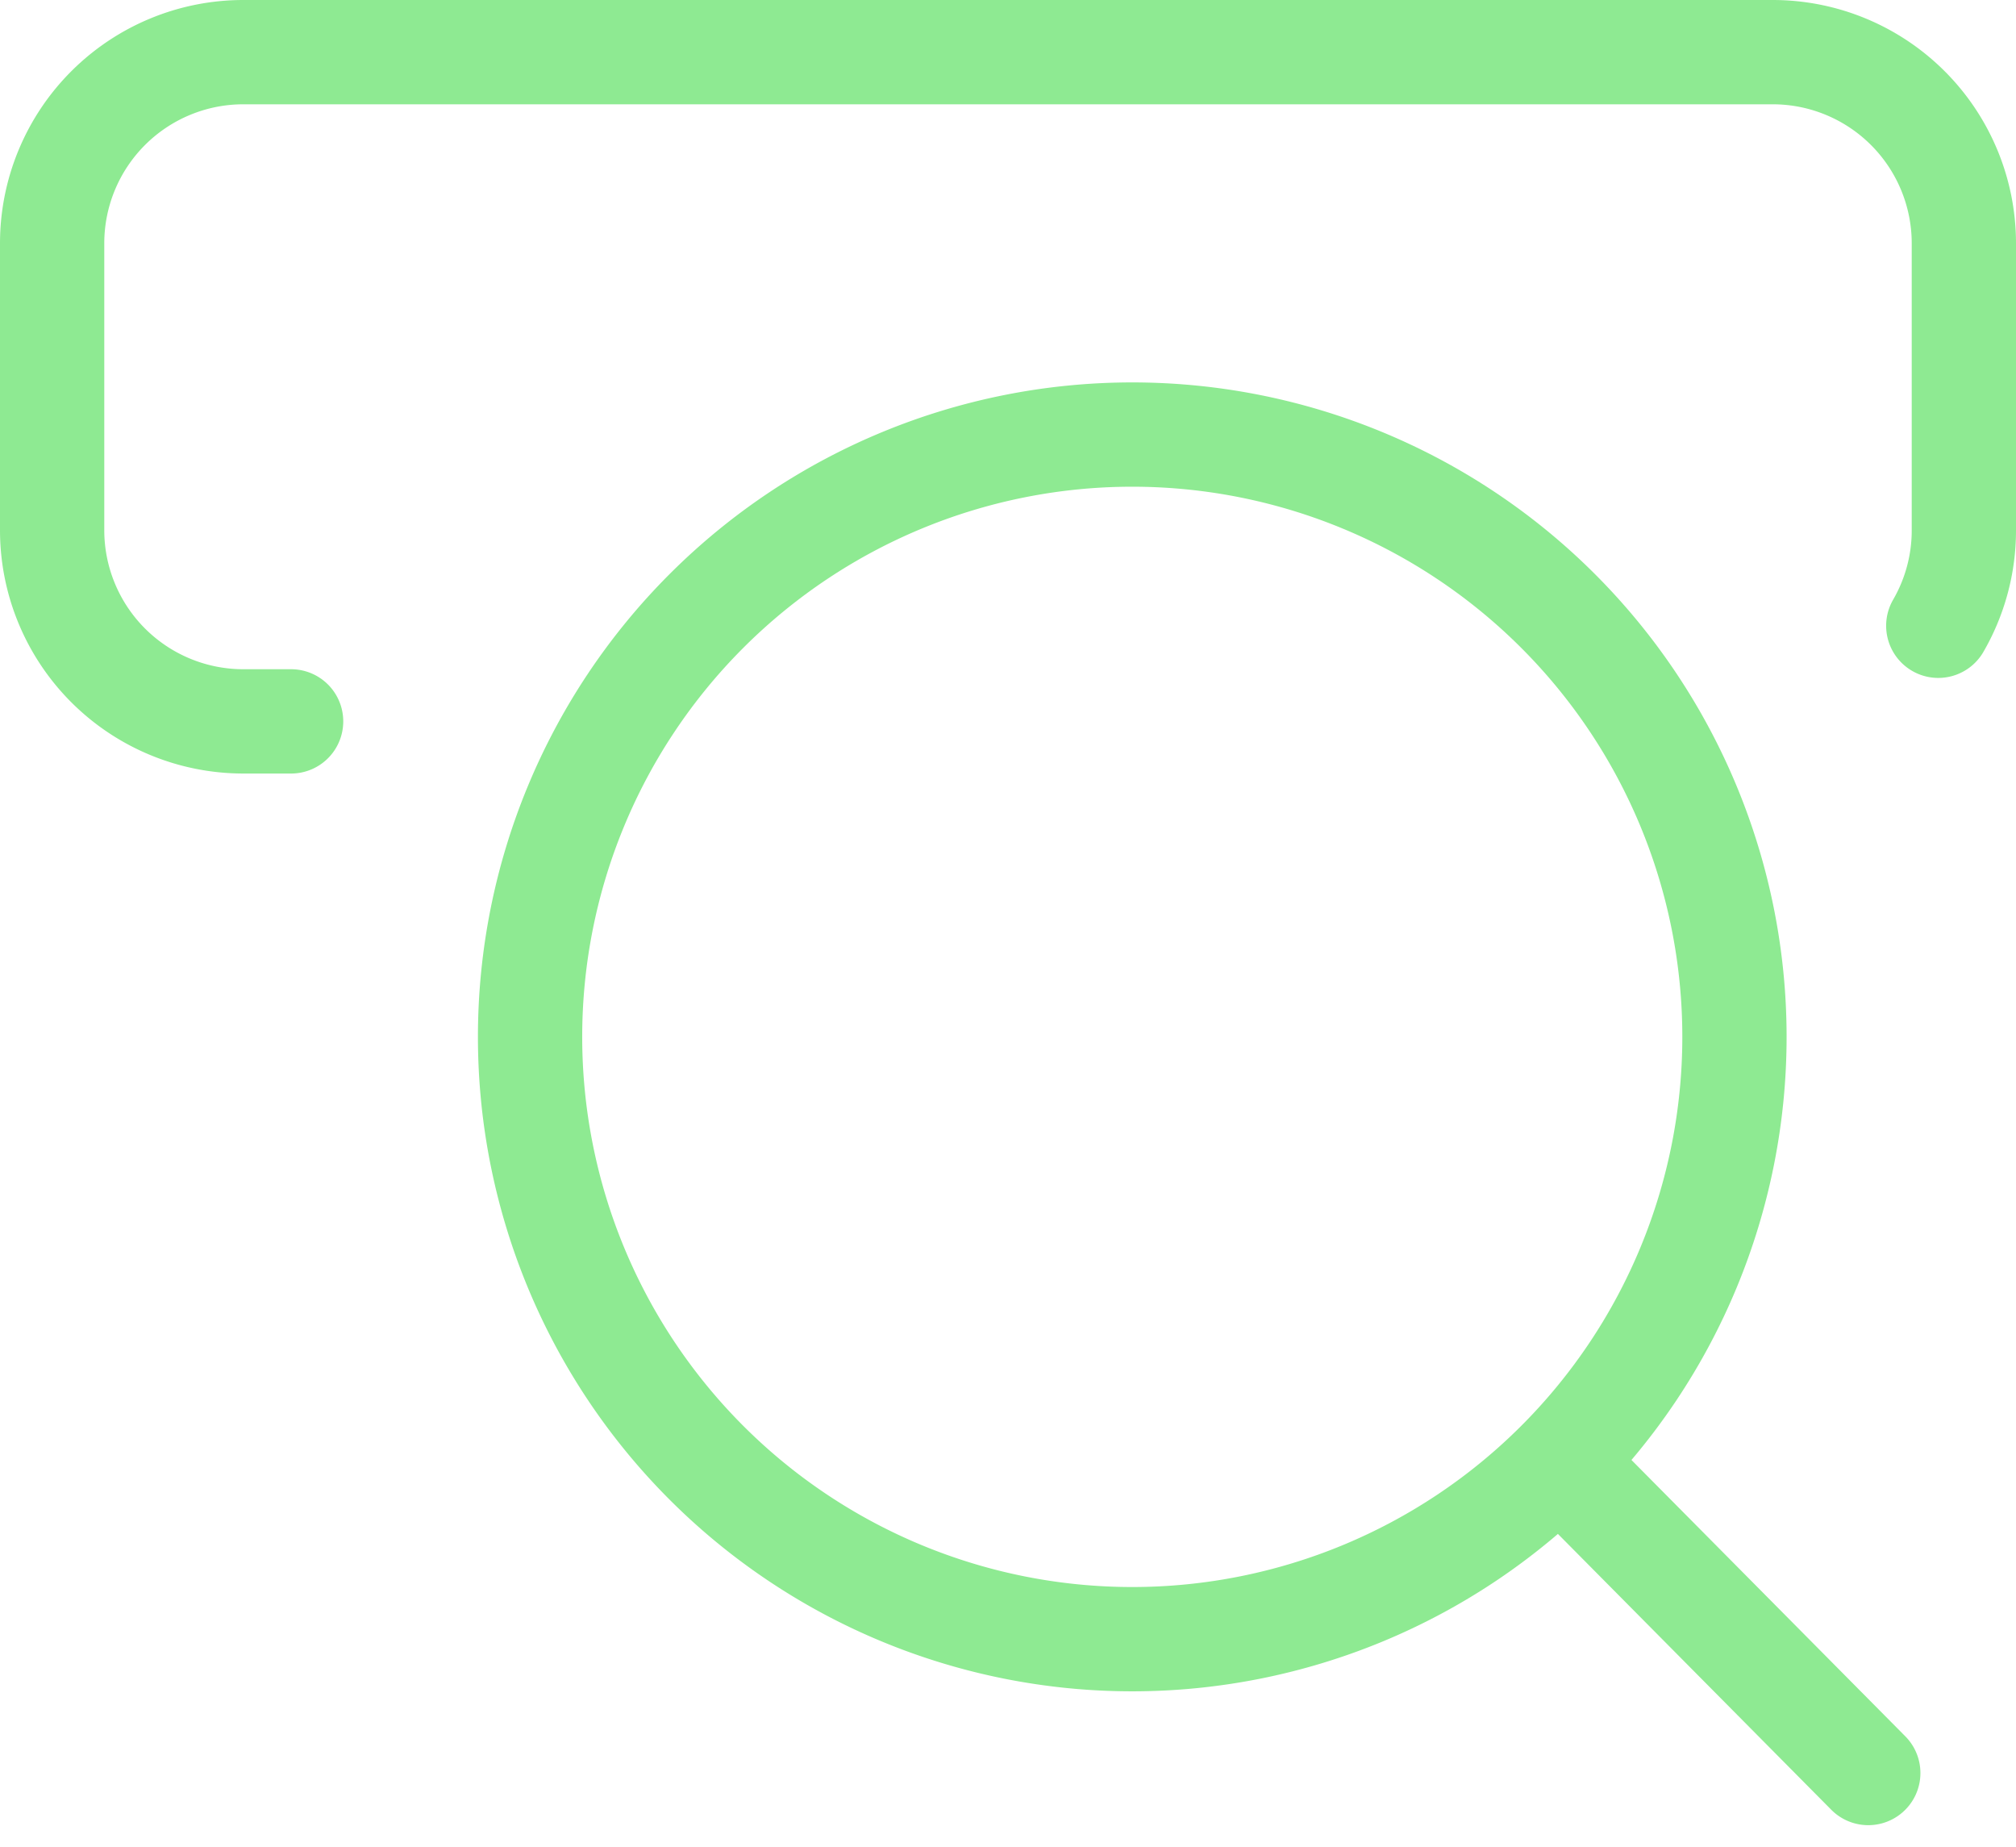 <?xml version="1.0" encoding="UTF-8"?> <svg xmlns="http://www.w3.org/2000/svg" width="58" height="53.121" viewBox="0 0 58 53.121"><g id="Group_124" data-name="Group 124" transform="translate(-0.5 -1.5)"><path id="Path_143" data-name="Path 143" d="M36.615,36.536,45.5,45.5M41.65,24.325A17.325,17.325,0,1,0,24.325,41.65,17.325,17.325,0,0,0,41.65,24.325Z" transform="translate(8.75 7)" fill="none" stroke="#8eea92" stroke-linecap="round" stroke-linejoin="round" stroke-width="3"></path><path id="Path_144" data-name="Path 144" d="M8.875,22.25H7.5A5.5,5.5,0,0,1,2,16.75V8.5A5.5,5.5,0,0,1,7.5,3h44A5.5,5.5,0,0,1,57,8.5v8.25a5.474,5.474,0,0,1-.736,2.75" fill="none" stroke="#8eea92" stroke-linecap="round" stroke-linejoin="round" stroke-width="3"></path></g></svg> 